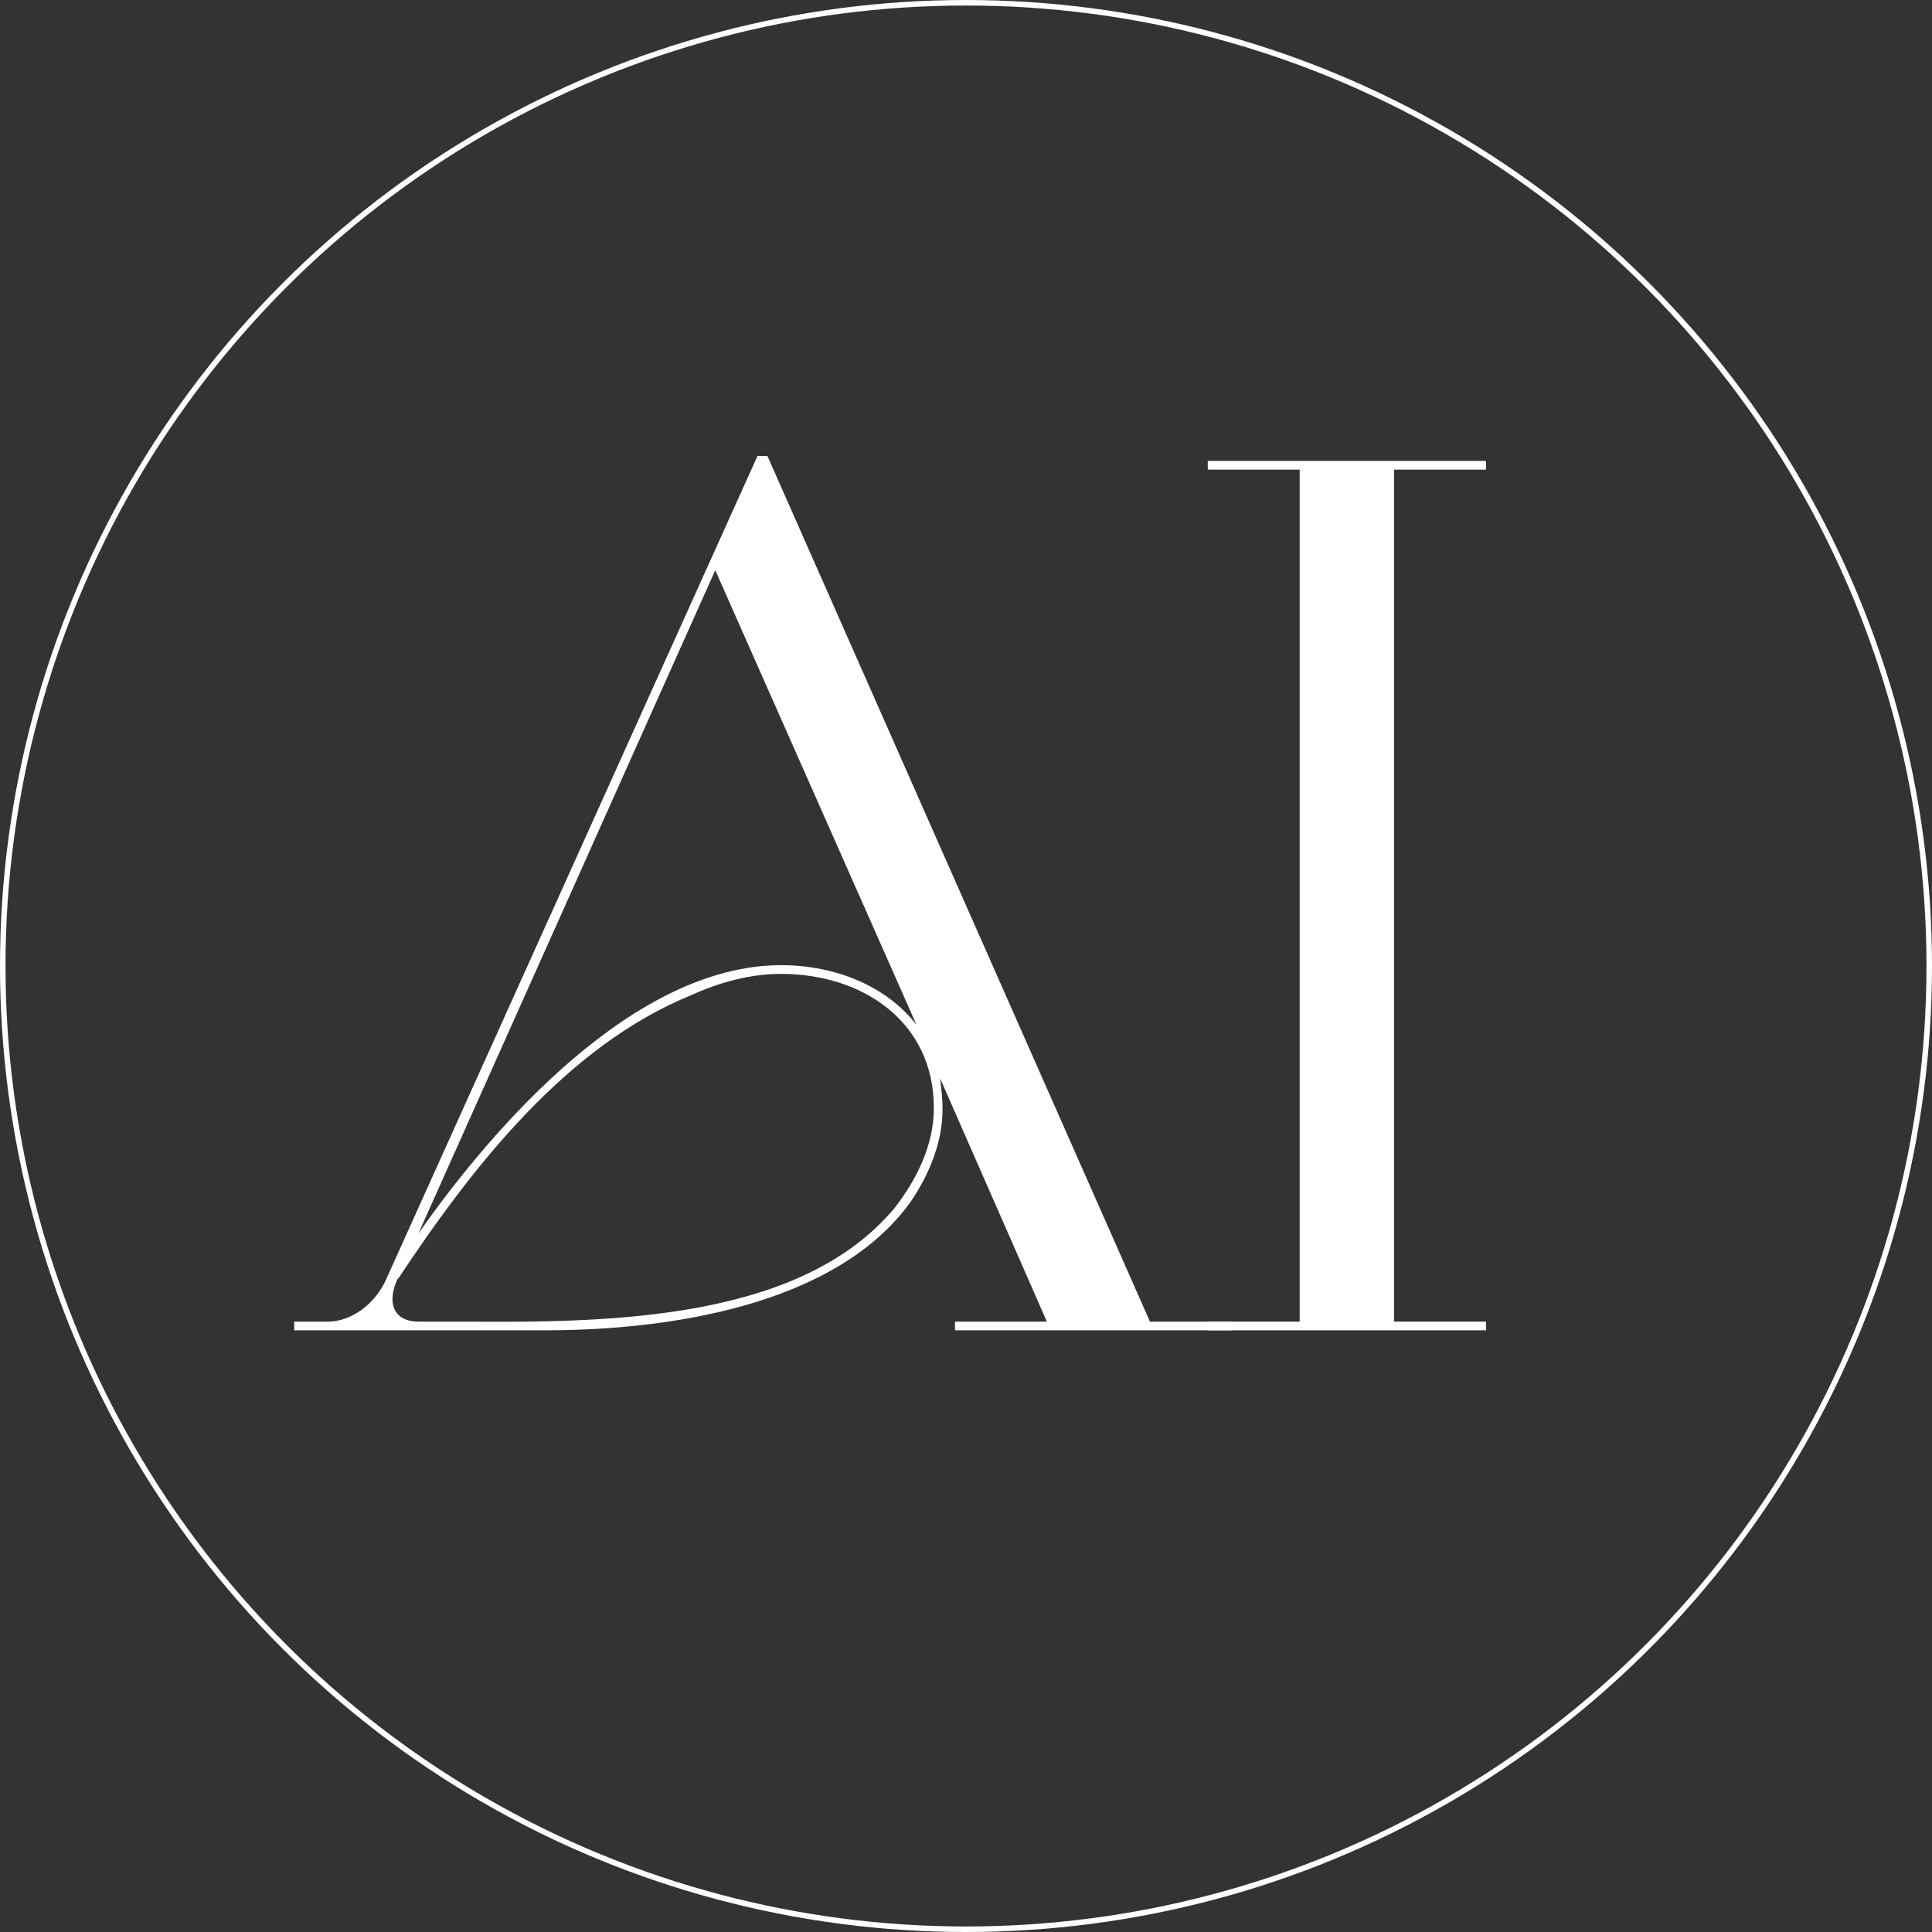 <?xml version="1.0" encoding="UTF-8"?> <svg xmlns="http://www.w3.org/2000/svg" width="700" height="700" viewBox="0 0 700 700" fill="none"><rect x="0" y="0" width="700" height="700" fill="#333333" stroke="none"/><path d="M278.05 165.2L416.65 478.85H446.35V482H346V478.85H379.3L340.6 390.65C341.05 394.25 341.5 397.85 341.5 401.9C341.5 414.05 336.55 425.75 329.8 435.65C302.35 473.45 241.15 482 197.5 482H106.6V478.85H118.75C127.3 478.85 135.85 472.55 139.9 463.55L274.45 165.2H278.05ZM332.05 371.3L259.15 206.6L151.6 446.9C179.05 407.75 229.9 349.7 283 349.7C302.8 349.7 321.25 357.35 332.05 371.3ZM169.15 478.85C222.7 479.3 290.2 477.95 323.95 437.9C332.05 427.55 338.35 414.95 338.35 401.45C338.35 369.95 312.25 352.85 283 352.85C271.75 352.85 260.5 356 250.6 360.5C205.15 378.95 170.95 423.05 144.4 463.1L143.95 463.55C139.9 472.55 143.05 478.85 151.6 478.85H169.15Z" fill="white"></path><path d="M437.6 170.15V167H538.4V170.15H505.1V478.85H538.4V482H437.6V478.85H470.9V170.15H437.6Z" fill="white"></path><circle cx="350" cy="350" r="349" stroke="white" stroke-width="2"></circle></svg> 